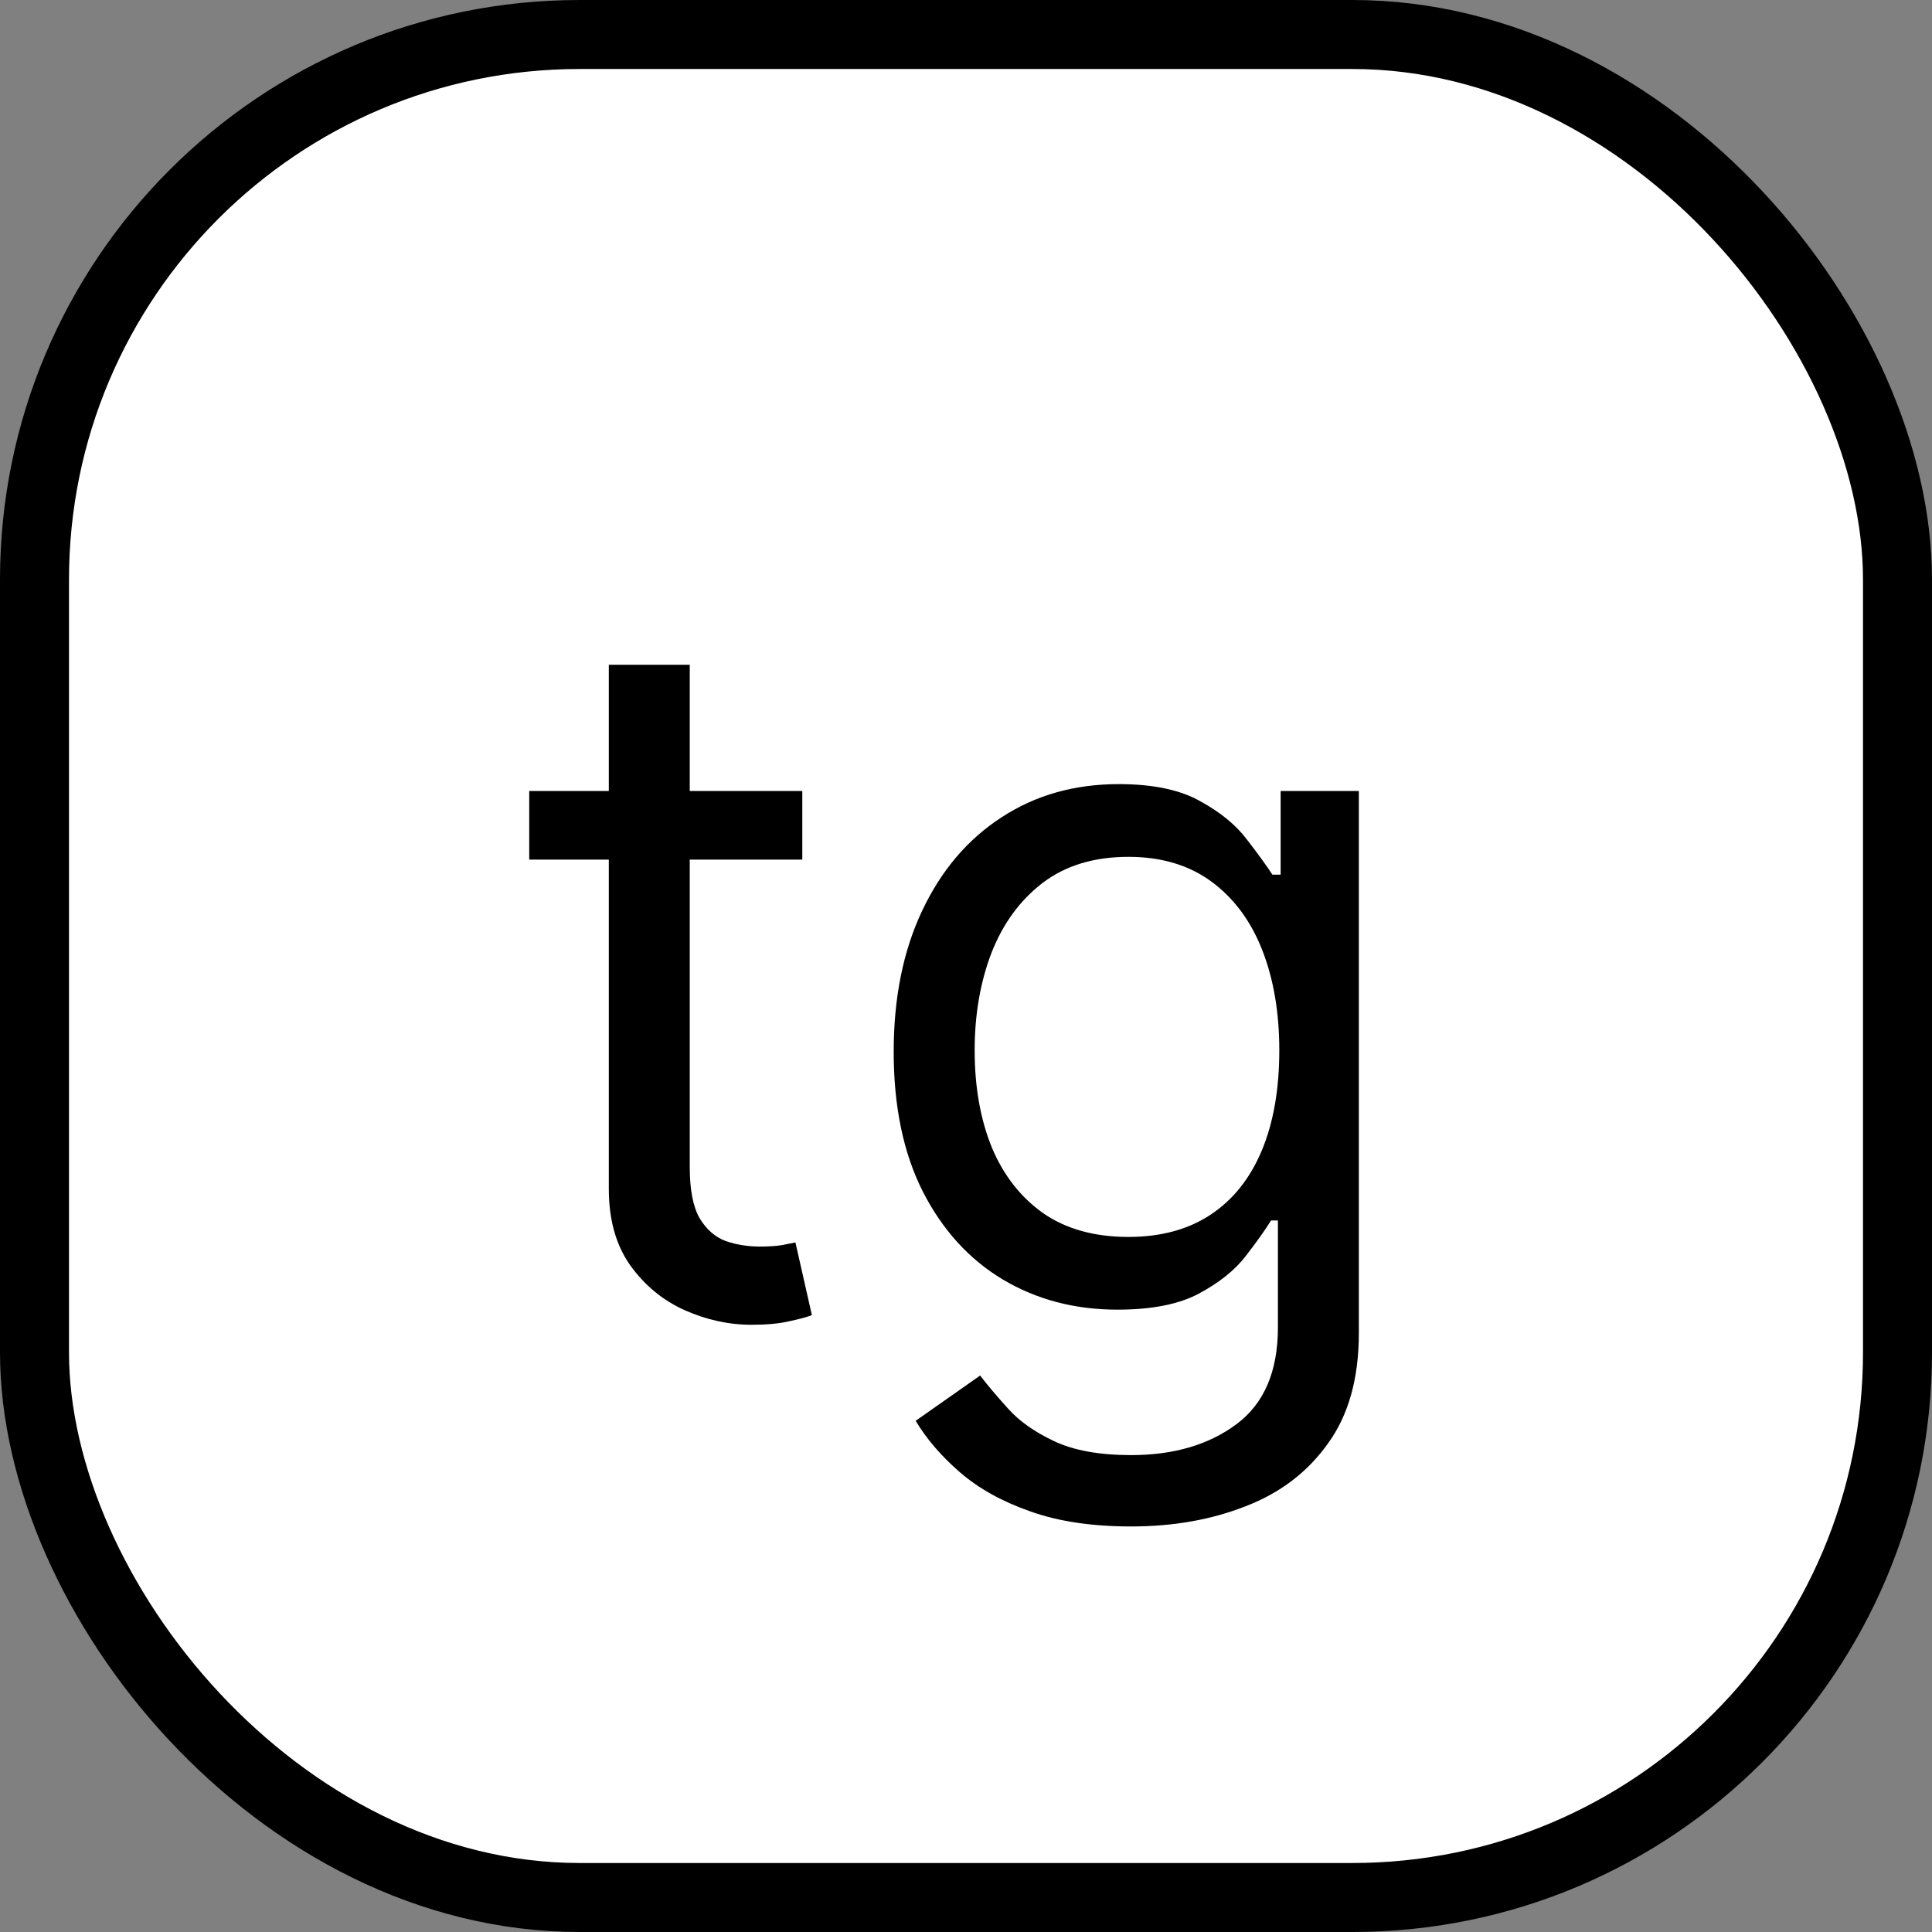 <?xml version="1.0" encoding="UTF-8"?> <svg xmlns="http://www.w3.org/2000/svg" width="56" height="56" viewBox="0 0 56 56" fill="none"><rect x="0" y="0" width="56" height="56" fill="#808080" stroke="none"/><rect x="1" y="1" width="54" height="54" rx="15.8" fill="white"></rect><rect x="1" y="1" width="54" height="54" rx="15.8" stroke="black" stroke-width="2"></rect><path d="M23.255 22.927V24.916H15.34V22.927H23.255ZM17.647 19.268H19.993V33.825C19.993 34.488 20.089 34.985 20.282 35.316C20.48 35.641 20.732 35.86 21.037 35.973C21.349 36.079 21.677 36.132 22.022 36.132C22.28 36.132 22.492 36.118 22.658 36.092C22.824 36.059 22.956 36.032 23.056 36.013L23.533 38.12C23.374 38.18 23.152 38.24 22.867 38.299C22.582 38.366 22.221 38.399 21.783 38.399C21.12 38.399 20.471 38.256 19.834 37.971C19.204 37.686 18.681 37.252 18.263 36.669C17.852 36.085 17.647 35.35 17.647 34.461V19.268ZM32.785 44.245C31.652 44.245 30.677 44.1 29.862 43.808C29.047 43.523 28.367 43.145 27.823 42.674C27.287 42.21 26.859 41.713 26.541 41.183L28.41 39.87C28.622 40.149 28.891 40.467 29.216 40.825C29.54 41.19 29.985 41.504 30.548 41.77C31.118 42.041 31.864 42.177 32.785 42.177C34.018 42.177 35.036 41.879 35.838 41.282C36.64 40.686 37.041 39.751 37.041 38.478V35.376H36.842C36.67 35.654 36.424 35.999 36.106 36.41C35.795 36.815 35.344 37.176 34.754 37.494C34.171 37.806 33.382 37.961 32.387 37.961C31.154 37.961 30.047 37.67 29.066 37.086C28.092 36.503 27.32 35.654 26.75 34.541C26.186 33.427 25.904 32.075 25.904 30.484C25.904 28.92 26.18 27.557 26.73 26.397C27.28 25.231 28.046 24.329 29.027 23.693C30.008 23.05 31.141 22.728 32.427 22.728C33.422 22.728 34.21 22.894 34.794 23.226C35.384 23.55 35.834 23.922 36.146 24.339C36.464 24.75 36.709 25.088 36.882 25.353H37.12V22.927H39.387V38.638C39.387 39.95 39.089 41.017 38.492 41.839C37.903 42.668 37.107 43.274 36.106 43.659C35.112 44.05 34.005 44.245 32.785 44.245ZM32.706 35.853C33.647 35.853 34.442 35.638 35.092 35.207C35.742 34.776 36.235 34.156 36.574 33.348C36.912 32.539 37.081 31.571 37.081 30.444C37.081 29.344 36.915 28.373 36.584 27.531C36.252 26.689 35.761 26.029 35.112 25.552C34.462 25.075 33.66 24.836 32.706 24.836C31.711 24.836 30.883 25.088 30.22 25.592C29.564 26.096 29.07 26.772 28.738 27.62C28.413 28.469 28.251 29.41 28.251 30.444C28.251 31.505 28.417 32.443 28.748 33.258C29.086 34.067 29.584 34.703 30.24 35.167C30.903 35.625 31.725 35.853 32.706 35.853Z" fill="black"></path></svg> 